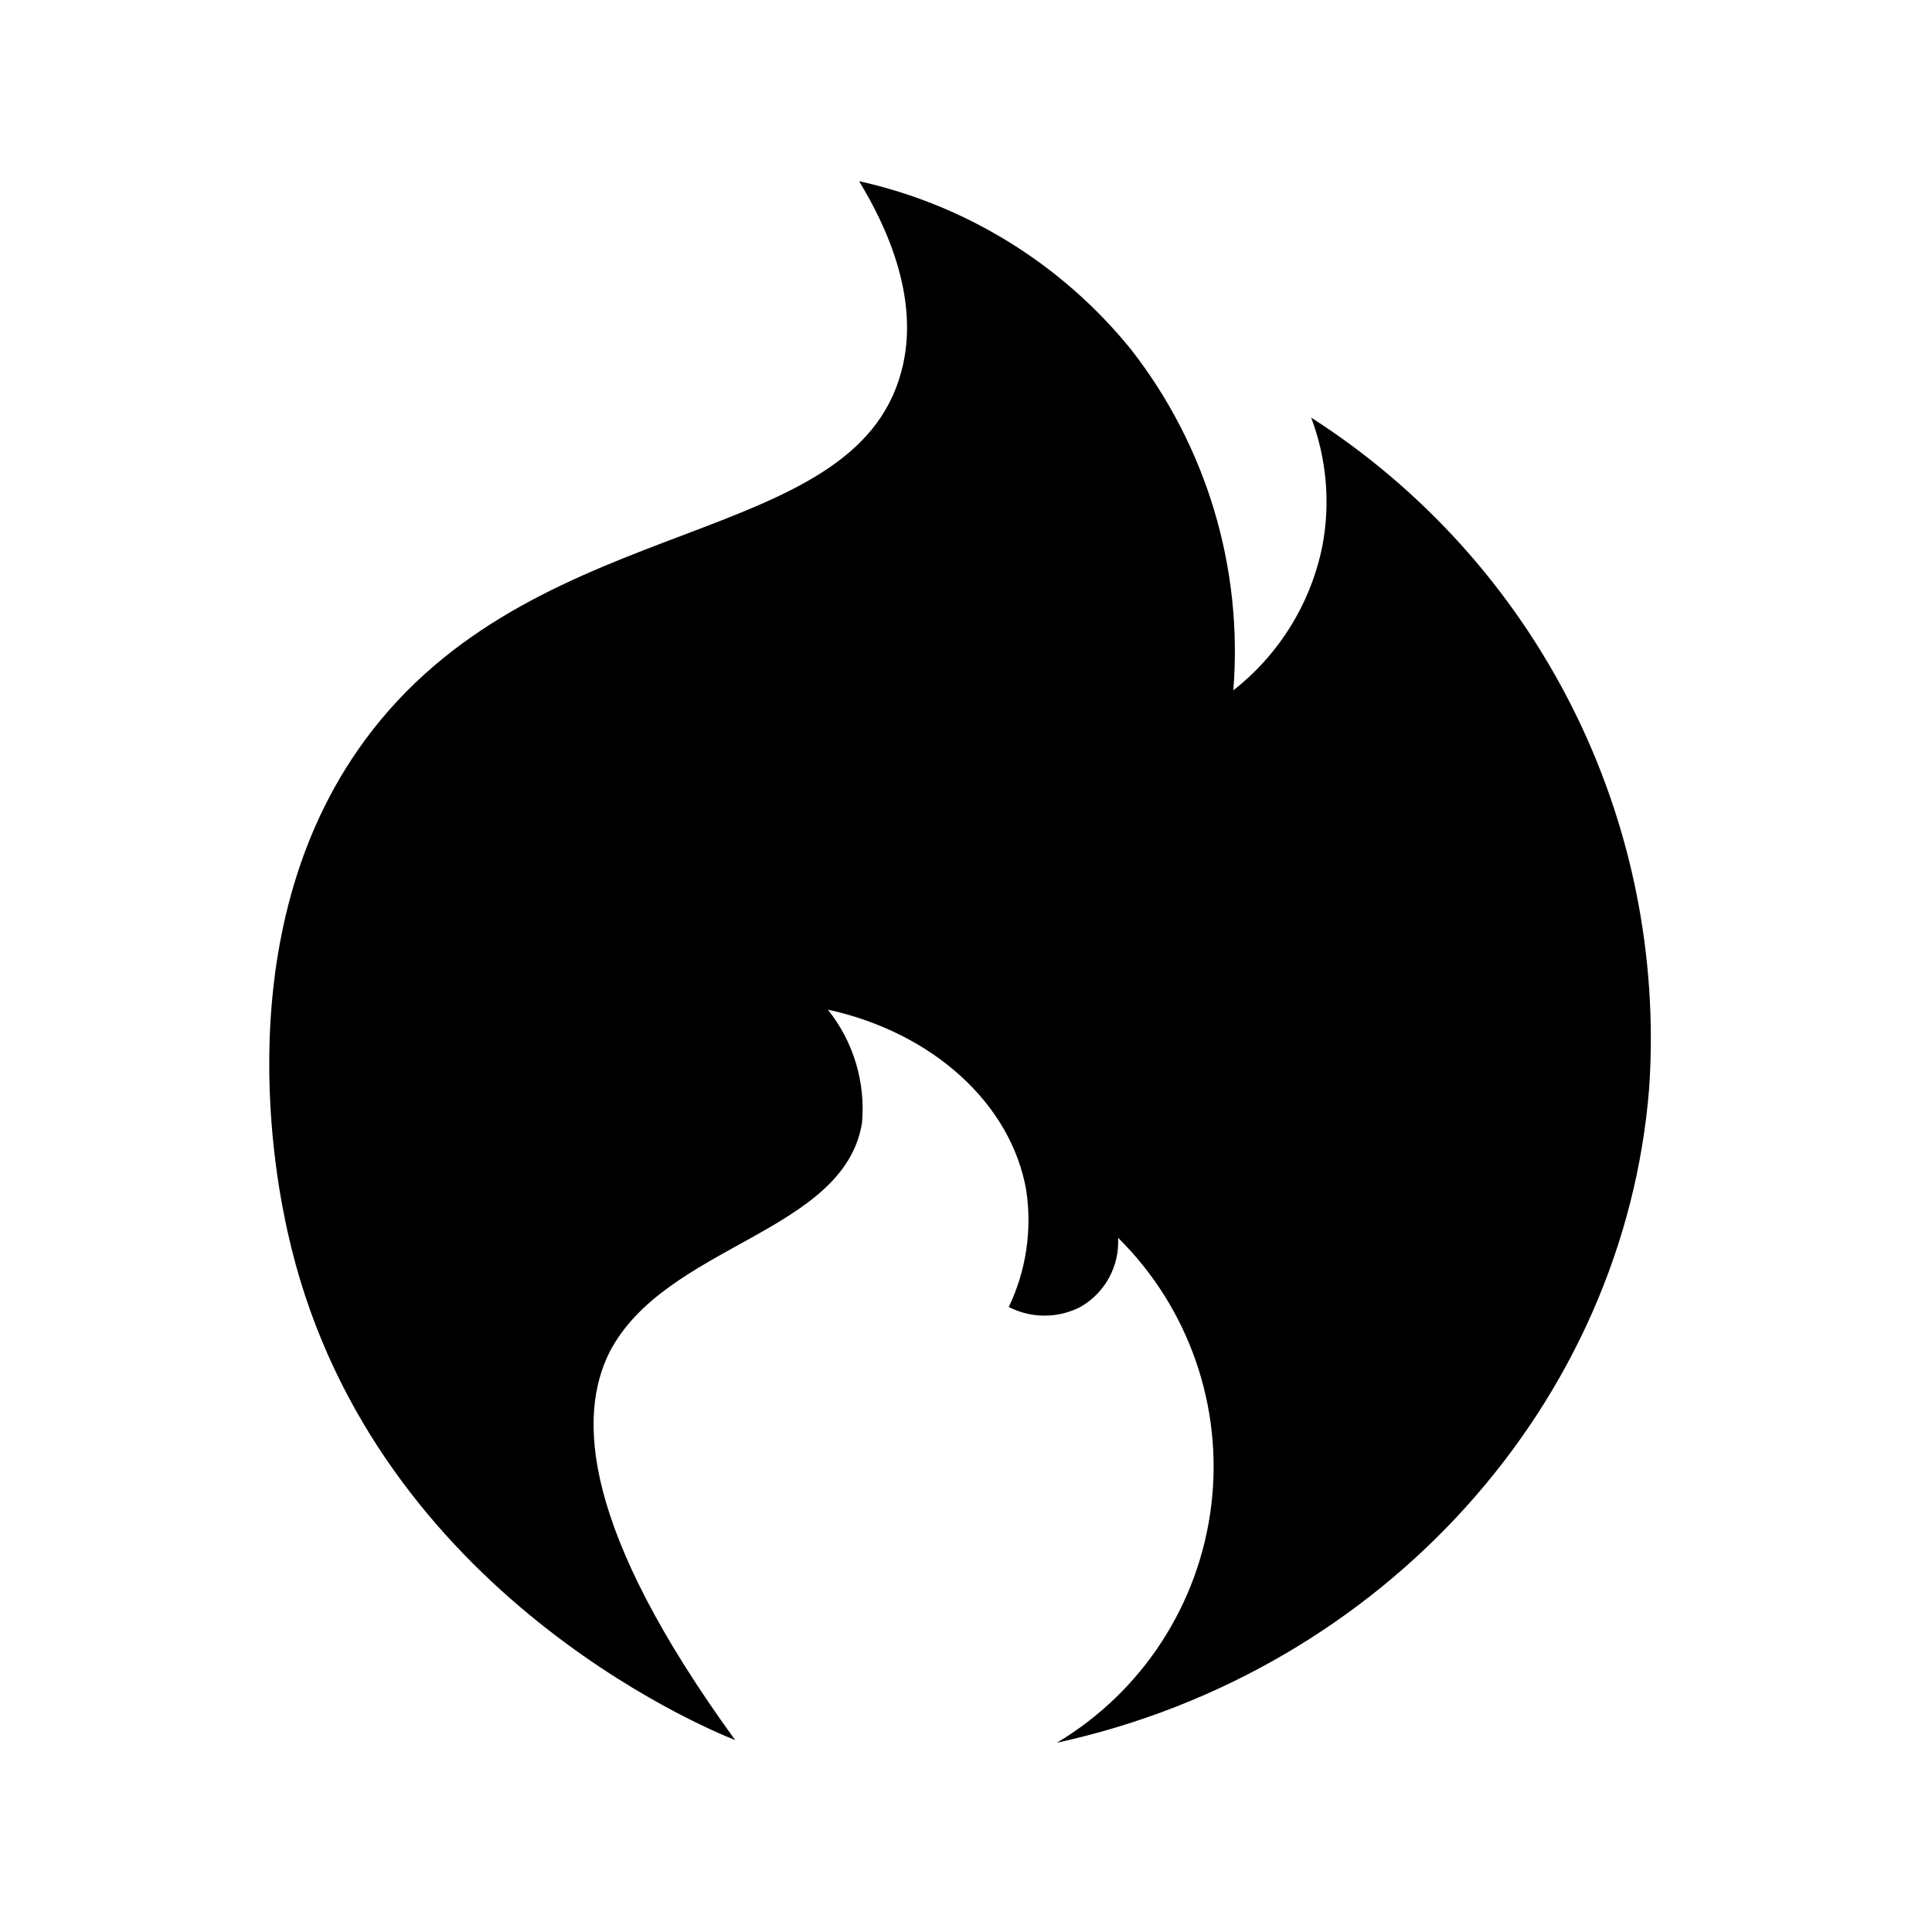 <?xml version="1.0" encoding="UTF-8"?>
<!-- Uploaded to: SVG Repo, www.svgrepo.com, Generator: SVG Repo Mixer Tools -->
<svg fill="#000000" width="800px" height="800px" version="1.1" viewBox="144 144 512 512" xmlns="http://www.w3.org/2000/svg">
 <path d="m338.83 605.14c-40.777-56.129-41.723-85.965-33.297-102.81 14.801-28.574 62.188-31.488 66.914-60.773h-0.004c0.961-10.789-2.281-21.535-9.051-29.992 27.867 6.062 48.648 25.031 52.586 47.941 1.562 10.52-0.055 21.266-4.644 30.859 5.953 3.055 13.016 3.055 18.969 0 3.207-1.828 5.844-4.512 7.609-7.75 1.766-3.242 2.594-6.91 2.391-10.594 18.754 18.539 27.871 44.711 24.699 70.887-3.172 26.18-18.277 49.418-40.918 62.938 86.906-18.973 150.43-90.449 156.97-173.58 2.34-34.91-4.742-69.809-20.5-101.05-15.758-31.238-39.617-57.672-69.082-76.543 4.094 10.82 5.129 22.559 2.988 33.93-3.039 15.188-11.418 28.789-23.613 38.336 2.582-32.426-7.078-64.641-27.082-90.293-18.289-22.609-43.711-38.344-72.105-44.633 7.32 11.965 16.375 31.488 11.18 50.539-12.676 47.23-94.465 36.367-140.12 94.938-40.387 51.719-24.801 122.49-22.516 132.88 20.703 94.07 110.21 131.46 118.63 134.77z"/>
</svg>